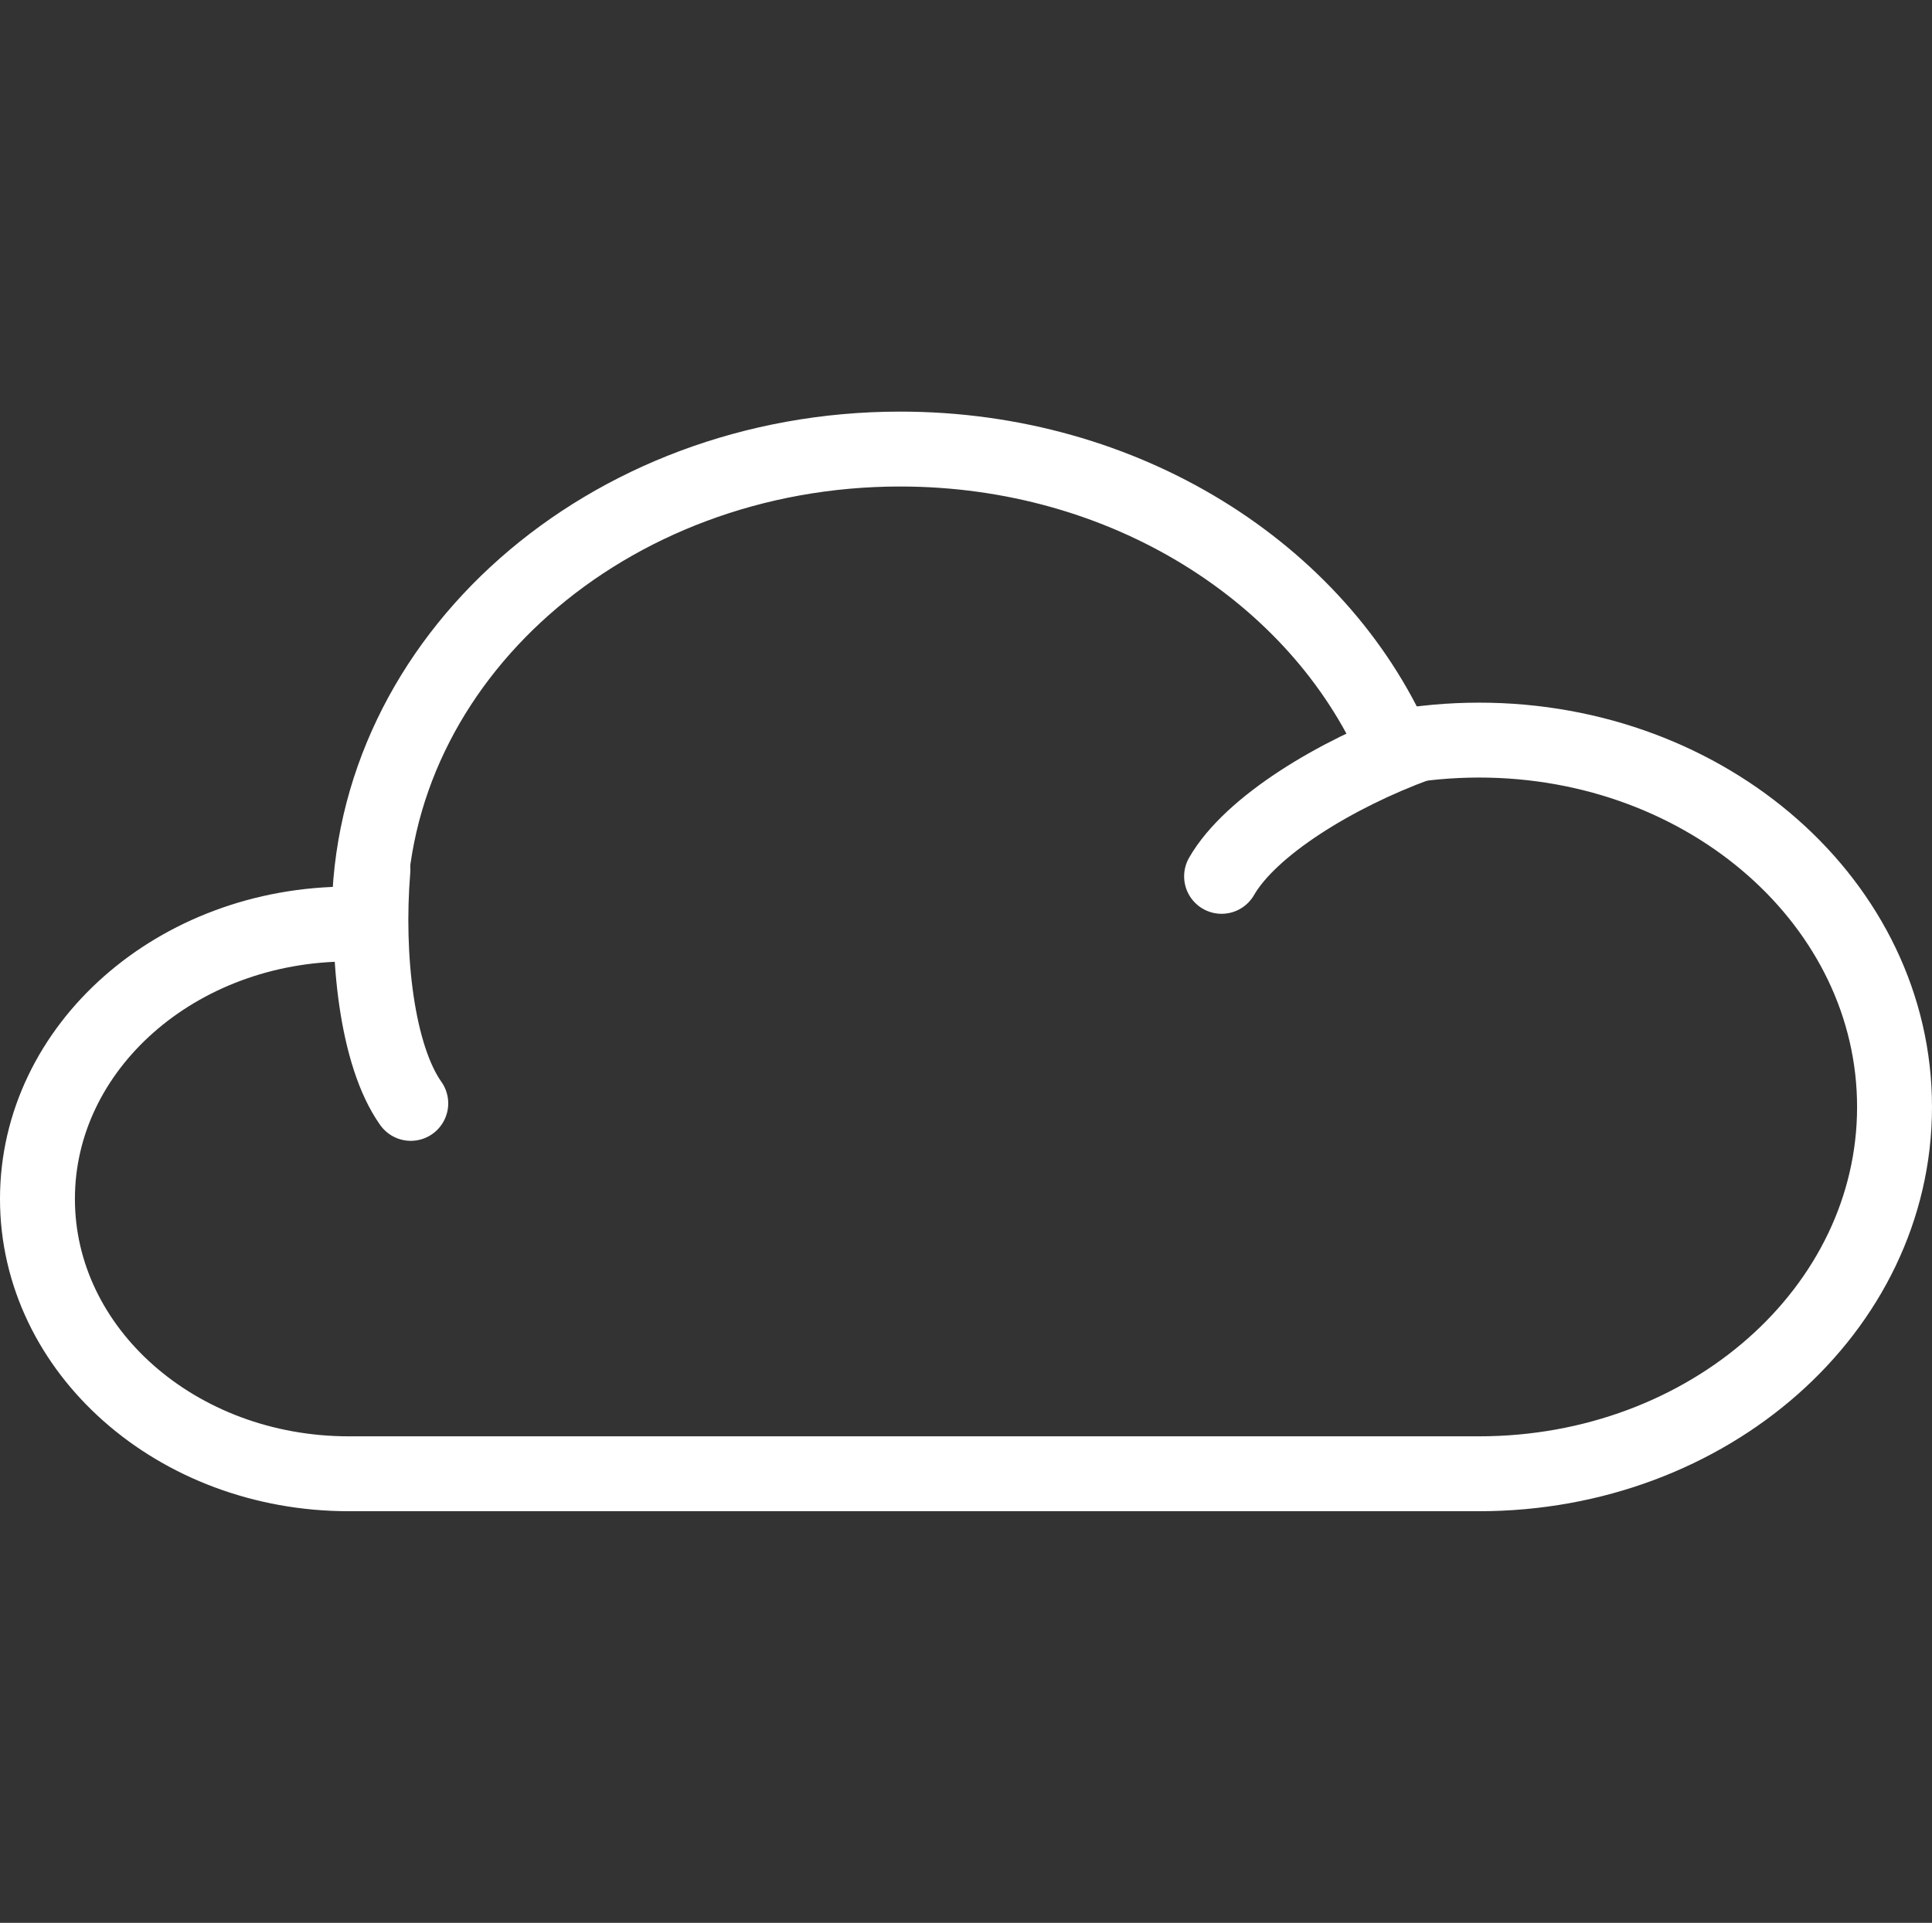 <?xml version="1.0" encoding="UTF-8"?><svg id="cloud" xmlns="http://www.w3.org/2000/svg" viewBox="0 0 361.044 359.425"><rect x="0" y="0" width="361.044" height="359.425" fill="#333333" stroke="none"/><defs><style>.cls-1{fill:none;stroke:#fff;stroke-linecap:round;stroke-linejoin:round;stroke-width:14px;}</style></defs><path class="cls-1" d="m228.284,163.811c5.424-9.438,21.356-19.121,36.669-24.725"/><path class="cls-1" d="m76.762,206.249c-6.294-8.883-8.404-27.405-7.072-43.657"/><path class="cls-1" d="m251.543,275.483h24.865c42.878,0,77.635-30.698,77.635-68.569s-34.757-68.571-77.635-68.571c-5.384,0-10.64.484-15.716,1.406-14.421-32.662-50.386-55.809-92.473-55.809-54.802,0-99.226,39.237-99.226,87.637l.018,1.264c-1.27-.071-2.548-.114-3.84-.114-32.129,0-58.171,23.002-58.171,51.378s26.043,51.377,58.171,51.377h186.372Z"/></svg>